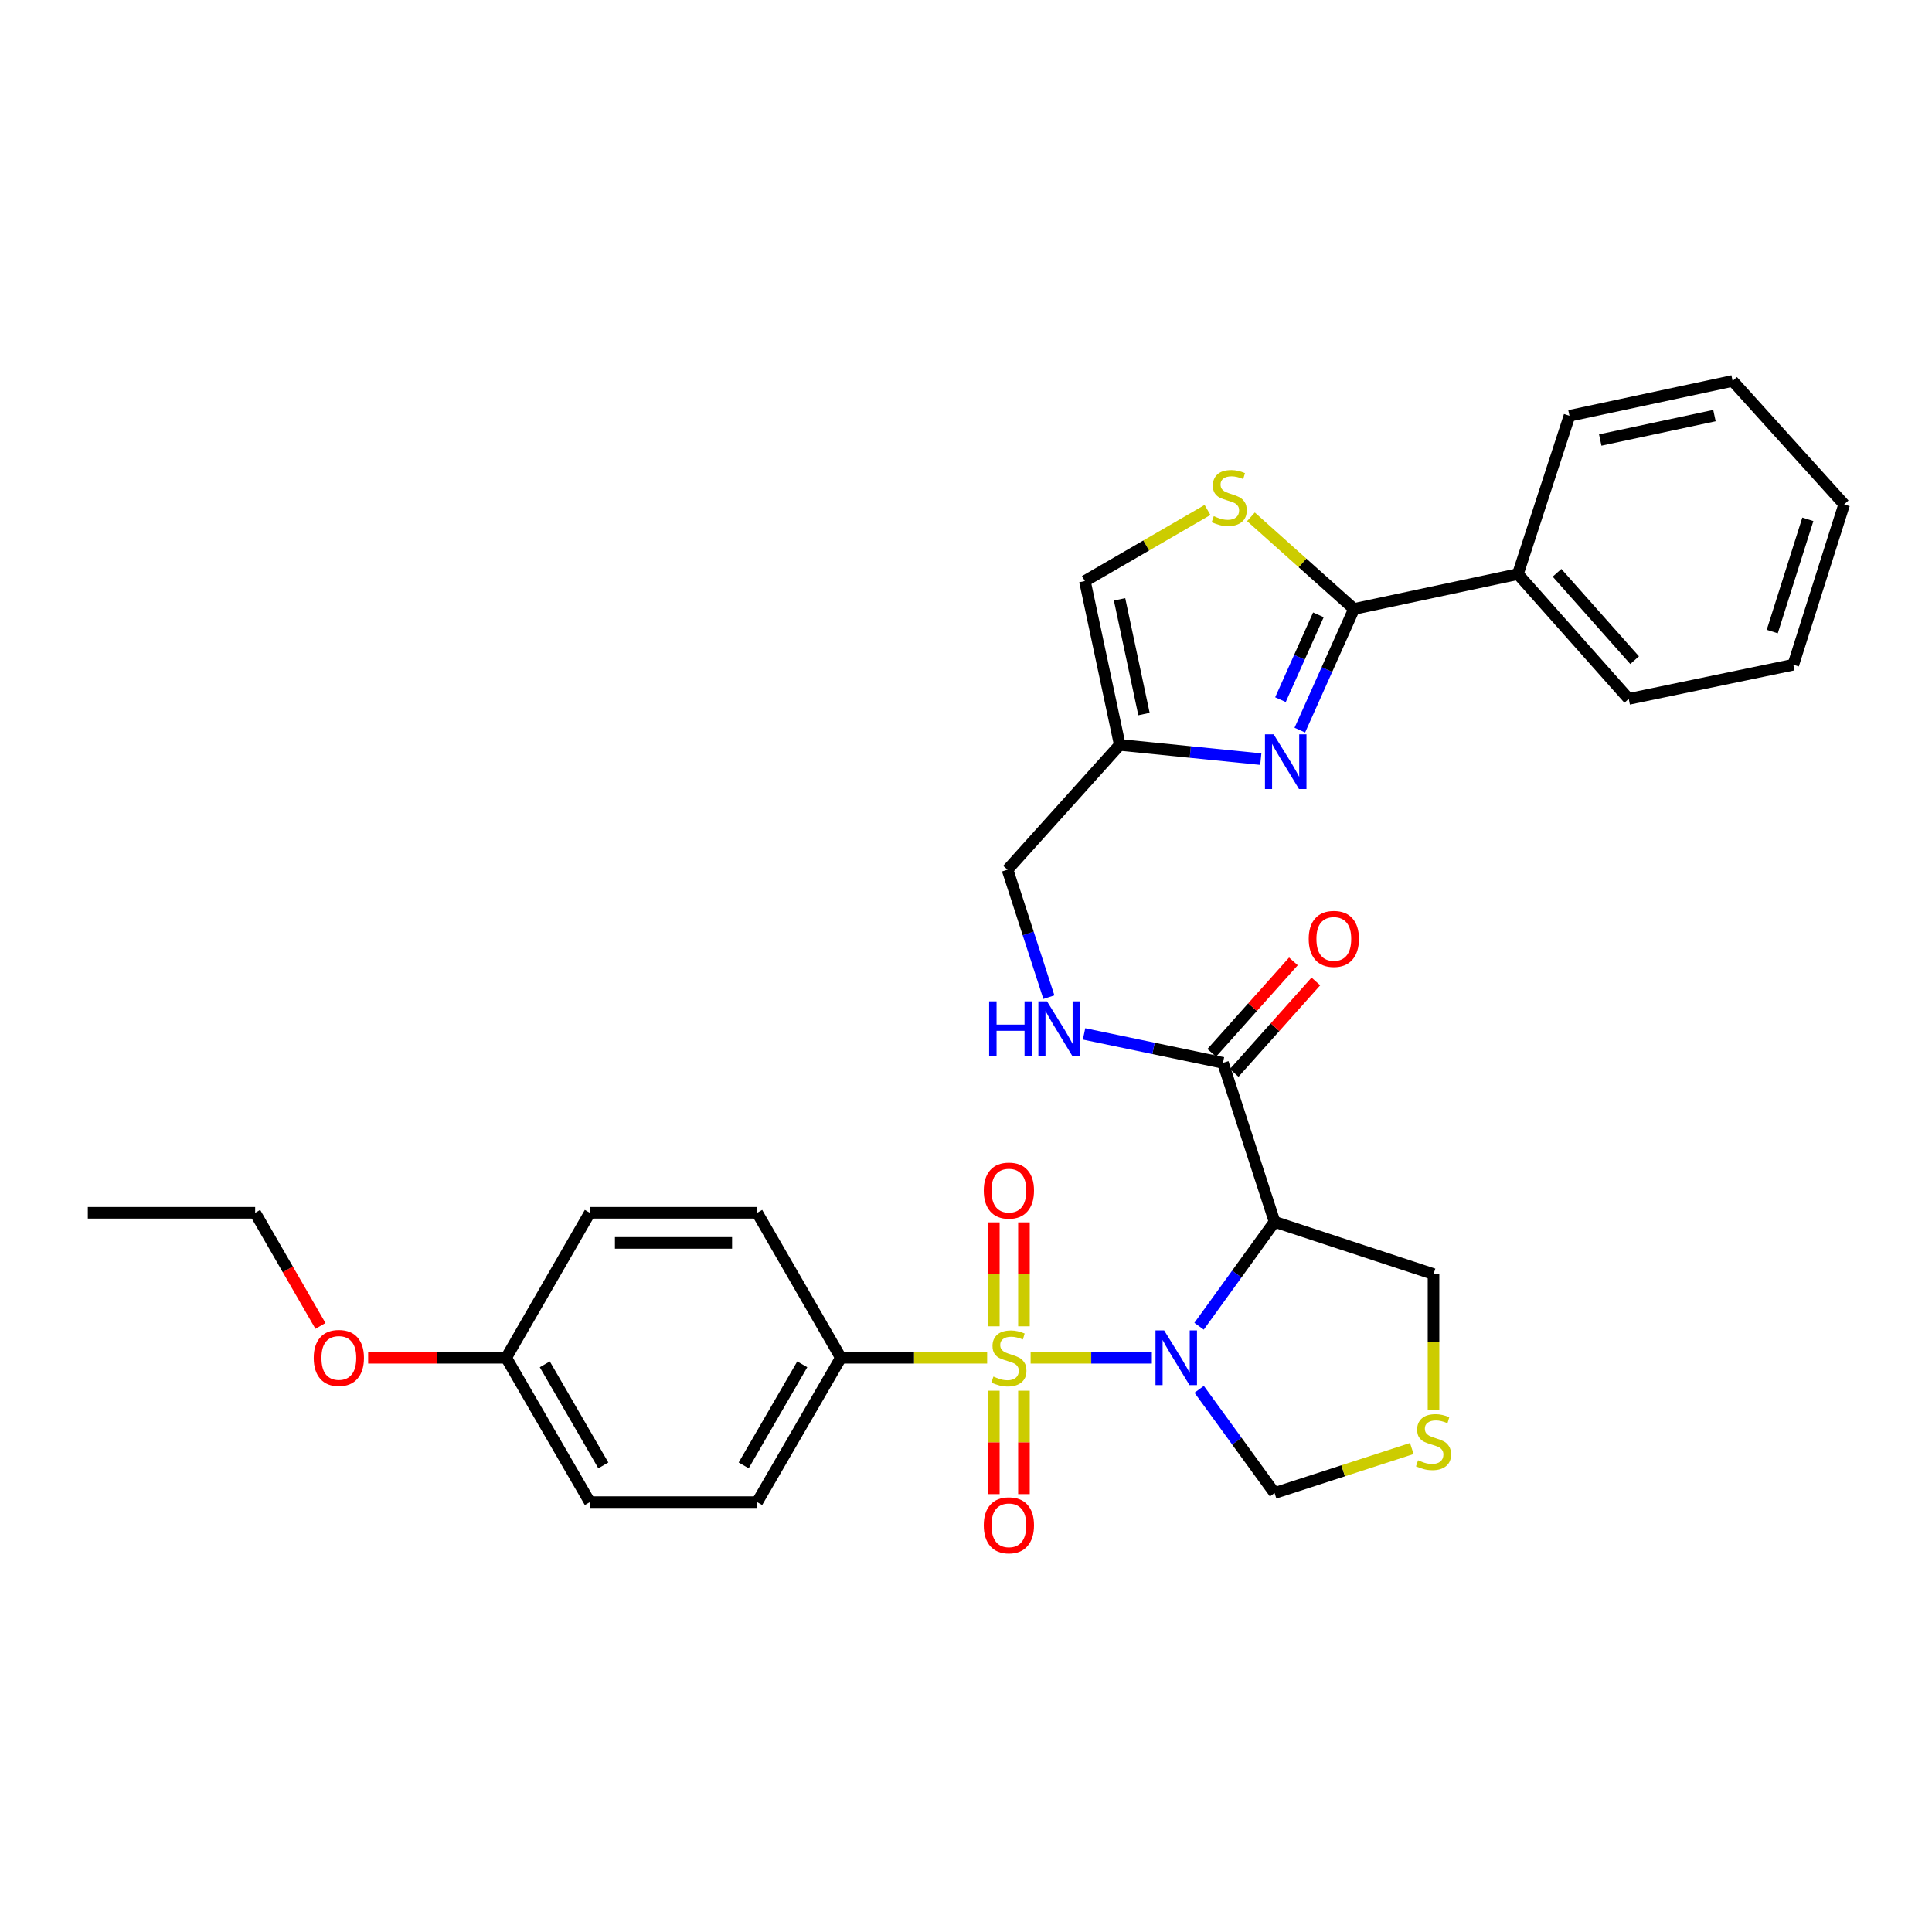 <?xml version='1.0' encoding='iso-8859-1'?>
<svg version='1.1' baseProfile='full'
              xmlns='http://www.w3.org/2000/svg'
                      xmlns:rdkit='http://www.rdkit.org/xml'
                      xmlns:xlink='http://www.w3.org/1999/xlink'
                  xml:space='preserve'
width='1000px' height='1000px' viewBox='0 0 1000 1000'>
<!-- END OF HEADER -->
<rect style='opacity:1.0;fill:#FFFFFF;stroke:none' width='1000' height='1000' x='0' y='0'> </rect>
<path class='bond-0' d='M 533.444,702.785 L 564.82,702.785' style='fill:none;fill-rule:evenodd;stroke:#CCCC00;stroke-width:6px;stroke-linecap:butt;stroke-linejoin:miter;stroke-opacity:1' />
<path class='bond-0' d='M 564.82,702.785 L 596.196,702.785' style='fill:none;fill-rule:evenodd;stroke:#0000FF;stroke-width:6px;stroke-linecap:butt;stroke-linejoin:miter;stroke-opacity:1' />
<path class='bond-7' d='M 510.945,702.785 L 473.088,702.785' style='fill:none;fill-rule:evenodd;stroke:#CCCC00;stroke-width:6px;stroke-linecap:butt;stroke-linejoin:miter;stroke-opacity:1' />
<path class='bond-7' d='M 473.088,702.785 L 435.231,702.785' style='fill:none;fill-rule:evenodd;stroke:#000000;stroke-width:6px;stroke-linecap:butt;stroke-linejoin:miter;stroke-opacity:1' />
<path class='bond-10' d='M 529.991,686.499 L 529.991,659.595' style='fill:none;fill-rule:evenodd;stroke:#CCCC00;stroke-width:6px;stroke-linecap:butt;stroke-linejoin:miter;stroke-opacity:1' />
<path class='bond-10' d='M 529.991,659.595 L 529.991,632.69' style='fill:none;fill-rule:evenodd;stroke:#FF0000;stroke-width:6px;stroke-linecap:butt;stroke-linejoin:miter;stroke-opacity:1' />
<path class='bond-10' d='M 514.407,686.499 L 514.407,659.595' style='fill:none;fill-rule:evenodd;stroke:#CCCC00;stroke-width:6px;stroke-linecap:butt;stroke-linejoin:miter;stroke-opacity:1' />
<path class='bond-10' d='M 514.407,659.595 L 514.407,632.69' style='fill:none;fill-rule:evenodd;stroke:#FF0000;stroke-width:6px;stroke-linecap:butt;stroke-linejoin:miter;stroke-opacity:1' />
<path class='bond-11' d='M 514.407,719.831 L 514.407,746.593' style='fill:none;fill-rule:evenodd;stroke:#CCCC00;stroke-width:6px;stroke-linecap:butt;stroke-linejoin:miter;stroke-opacity:1' />
<path class='bond-11' d='M 514.407,746.593 L 514.407,773.356' style='fill:none;fill-rule:evenodd;stroke:#FF0000;stroke-width:6px;stroke-linecap:butt;stroke-linejoin:miter;stroke-opacity:1' />
<path class='bond-11' d='M 529.991,719.831 L 529.991,746.593' style='fill:none;fill-rule:evenodd;stroke:#CCCC00;stroke-width:6px;stroke-linecap:butt;stroke-linejoin:miter;stroke-opacity:1' />
<path class='bond-11' d='M 529.991,746.593 L 529.991,773.356' style='fill:none;fill-rule:evenodd;stroke:#FF0000;stroke-width:6px;stroke-linecap:butt;stroke-linejoin:miter;stroke-opacity:1' />
<path class='bond-1' d='M 620.633,686.454 L 640.176,659.434' style='fill:none;fill-rule:evenodd;stroke:#0000FF;stroke-width:6px;stroke-linecap:butt;stroke-linejoin:miter;stroke-opacity:1' />
<path class='bond-1' d='M 640.176,659.434 L 659.72,632.414' style='fill:none;fill-rule:evenodd;stroke:#000000;stroke-width:6px;stroke-linecap:butt;stroke-linejoin:miter;stroke-opacity:1' />
<path class='bond-9' d='M 620.689,719.109 L 640.204,745.95' style='fill:none;fill-rule:evenodd;stroke:#0000FF;stroke-width:6px;stroke-linecap:butt;stroke-linejoin:miter;stroke-opacity:1' />
<path class='bond-9' d='M 640.204,745.95 L 659.72,772.792' style='fill:none;fill-rule:evenodd;stroke:#000000;stroke-width:6px;stroke-linecap:butt;stroke-linejoin:miter;stroke-opacity:1' />
<path class='bond-5' d='M 659.72,632.414 L 633.002,550.138' style='fill:none;fill-rule:evenodd;stroke:#000000;stroke-width:6px;stroke-linecap:butt;stroke-linejoin:miter;stroke-opacity:1' />
<path class='bond-17' d='M 659.72,632.414 L 741.987,659.487' style='fill:none;fill-rule:evenodd;stroke:#000000;stroke-width:6px;stroke-linecap:butt;stroke-linejoin:miter;stroke-opacity:1' />
<path class='bond-2' d='M 652.588,392.926 L 616.09,389.244' style='fill:none;fill-rule:evenodd;stroke:#0000FF;stroke-width:6px;stroke-linecap:butt;stroke-linejoin:miter;stroke-opacity:1' />
<path class='bond-2' d='M 616.09,389.244 L 579.592,385.561' style='fill:none;fill-rule:evenodd;stroke:#000000;stroke-width:6px;stroke-linecap:butt;stroke-linejoin:miter;stroke-opacity:1' />
<path class='bond-3' d='M 672.787,377.903 L 686.812,346.547' style='fill:none;fill-rule:evenodd;stroke:#0000FF;stroke-width:6px;stroke-linecap:butt;stroke-linejoin:miter;stroke-opacity:1' />
<path class='bond-3' d='M 686.812,346.547 L 700.836,315.19' style='fill:none;fill-rule:evenodd;stroke:#000000;stroke-width:6px;stroke-linecap:butt;stroke-linejoin:miter;stroke-opacity:1' />
<path class='bond-3' d='M 662.769,362.134 L 672.586,340.184' style='fill:none;fill-rule:evenodd;stroke:#0000FF;stroke-width:6px;stroke-linecap:butt;stroke-linejoin:miter;stroke-opacity:1' />
<path class='bond-3' d='M 672.586,340.184 L 682.403,318.235' style='fill:none;fill-rule:evenodd;stroke:#000000;stroke-width:6px;stroke-linecap:butt;stroke-linejoin:miter;stroke-opacity:1' />
<path class='bond-14' d='M 700.836,315.19 L 785.657,297.139' style='fill:none;fill-rule:evenodd;stroke:#000000;stroke-width:6px;stroke-linecap:butt;stroke-linejoin:miter;stroke-opacity:1' />
<path class='bond-33' d='M 700.836,315.19 L 674.161,291.34' style='fill:none;fill-rule:evenodd;stroke:#000000;stroke-width:6px;stroke-linecap:butt;stroke-linejoin:miter;stroke-opacity:1' />
<path class='bond-33' d='M 674.161,291.34 L 647.486,267.489' style='fill:none;fill-rule:evenodd;stroke:#CCCC00;stroke-width:6px;stroke-linecap:butt;stroke-linejoin:miter;stroke-opacity:1' />
<path class='bond-4' d='M 625.001,263.95 L 593.266,282.35' style='fill:none;fill-rule:evenodd;stroke:#CCCC00;stroke-width:6px;stroke-linecap:butt;stroke-linejoin:miter;stroke-opacity:1' />
<path class='bond-4' d='M 593.266,282.35 L 561.531,300.749' style='fill:none;fill-rule:evenodd;stroke:#000000;stroke-width:6px;stroke-linecap:butt;stroke-linejoin:miter;stroke-opacity:1' />
<path class='bond-13' d='M 633.002,550.138 L 597.053,542.64' style='fill:none;fill-rule:evenodd;stroke:#000000;stroke-width:6px;stroke-linecap:butt;stroke-linejoin:miter;stroke-opacity:1' />
<path class='bond-13' d='M 597.053,542.64 L 561.104,535.142' style='fill:none;fill-rule:evenodd;stroke:#0000FF;stroke-width:6px;stroke-linecap:butt;stroke-linejoin:miter;stroke-opacity:1' />
<path class='bond-15' d='M 638.813,555.329 L 659.952,531.661' style='fill:none;fill-rule:evenodd;stroke:#000000;stroke-width:6px;stroke-linecap:butt;stroke-linejoin:miter;stroke-opacity:1' />
<path class='bond-15' d='M 659.952,531.661 L 681.091,507.993' style='fill:none;fill-rule:evenodd;stroke:#FF0000;stroke-width:6px;stroke-linecap:butt;stroke-linejoin:miter;stroke-opacity:1' />
<path class='bond-15' d='M 627.19,544.948 L 648.329,521.28' style='fill:none;fill-rule:evenodd;stroke:#000000;stroke-width:6px;stroke-linecap:butt;stroke-linejoin:miter;stroke-opacity:1' />
<path class='bond-15' d='M 648.329,521.28 L 669.468,497.612' style='fill:none;fill-rule:evenodd;stroke:#FF0000;stroke-width:6px;stroke-linecap:butt;stroke-linejoin:miter;stroke-opacity:1' />
<path class='bond-6' d='M 579.592,385.561 L 521.48,450.149' style='fill:none;fill-rule:evenodd;stroke:#000000;stroke-width:6px;stroke-linecap:butt;stroke-linejoin:miter;stroke-opacity:1' />
<path class='bond-8' d='M 579.592,385.561 L 561.531,300.749' style='fill:none;fill-rule:evenodd;stroke:#000000;stroke-width:6px;stroke-linecap:butt;stroke-linejoin:miter;stroke-opacity:1' />
<path class='bond-8' d='M 592.125,369.594 L 579.483,310.225' style='fill:none;fill-rule:evenodd;stroke:#000000;stroke-width:6px;stroke-linecap:butt;stroke-linejoin:miter;stroke-opacity:1' />
<path class='bond-18' d='M 435.231,702.785 L 391.915,777.502' style='fill:none;fill-rule:evenodd;stroke:#000000;stroke-width:6px;stroke-linecap:butt;stroke-linejoin:miter;stroke-opacity:1' />
<path class='bond-18' d='M 415.251,706.176 L 384.93,758.478' style='fill:none;fill-rule:evenodd;stroke:#000000;stroke-width:6px;stroke-linecap:butt;stroke-linejoin:miter;stroke-opacity:1' />
<path class='bond-19' d='M 435.231,702.785 L 391.915,627.739' style='fill:none;fill-rule:evenodd;stroke:#000000;stroke-width:6px;stroke-linecap:butt;stroke-linejoin:miter;stroke-opacity:1' />
<path class='bond-12' d='M 659.72,772.792 L 695.232,761.274' style='fill:none;fill-rule:evenodd;stroke:#000000;stroke-width:6px;stroke-linecap:butt;stroke-linejoin:miter;stroke-opacity:1' />
<path class='bond-12' d='M 695.232,761.274 L 730.745,749.755' style='fill:none;fill-rule:evenodd;stroke:#CCCC00;stroke-width:6px;stroke-linecap:butt;stroke-linejoin:miter;stroke-opacity:1' />
<path class='bond-32' d='M 741.987,729.823 L 741.987,694.655' style='fill:none;fill-rule:evenodd;stroke:#CCCC00;stroke-width:6px;stroke-linecap:butt;stroke-linejoin:miter;stroke-opacity:1' />
<path class='bond-32' d='M 741.987,694.655 L 741.987,659.487' style='fill:none;fill-rule:evenodd;stroke:#000000;stroke-width:6px;stroke-linecap:butt;stroke-linejoin:miter;stroke-opacity:1' />
<path class='bond-16' d='M 542.899,516.127 L 532.19,483.138' style='fill:none;fill-rule:evenodd;stroke:#0000FF;stroke-width:6px;stroke-linecap:butt;stroke-linejoin:miter;stroke-opacity:1' />
<path class='bond-16' d='M 532.19,483.138 L 521.48,450.149' style='fill:none;fill-rule:evenodd;stroke:#000000;stroke-width:6px;stroke-linecap:butt;stroke-linejoin:miter;stroke-opacity:1' />
<path class='bond-24' d='M 785.657,297.139 L 843.032,361.744' style='fill:none;fill-rule:evenodd;stroke:#000000;stroke-width:6px;stroke-linecap:butt;stroke-linejoin:miter;stroke-opacity:1' />
<path class='bond-24' d='M 805.916,296.481 L 846.078,341.705' style='fill:none;fill-rule:evenodd;stroke:#000000;stroke-width:6px;stroke-linecap:butt;stroke-linejoin:miter;stroke-opacity:1' />
<path class='bond-25' d='M 785.657,297.139 L 812.358,215.218' style='fill:none;fill-rule:evenodd;stroke:#000000;stroke-width:6px;stroke-linecap:butt;stroke-linejoin:miter;stroke-opacity:1' />
<path class='bond-22' d='M 391.915,777.502 L 305.294,777.502' style='fill:none;fill-rule:evenodd;stroke:#000000;stroke-width:6px;stroke-linecap:butt;stroke-linejoin:miter;stroke-opacity:1' />
<path class='bond-21' d='M 391.915,627.739 L 305.294,627.739' style='fill:none;fill-rule:evenodd;stroke:#000000;stroke-width:6px;stroke-linecap:butt;stroke-linejoin:miter;stroke-opacity:1' />
<path class='bond-21' d='M 378.922,643.323 L 318.287,643.323' style='fill:none;fill-rule:evenodd;stroke:#000000;stroke-width:6px;stroke-linecap:butt;stroke-linejoin:miter;stroke-opacity:1' />
<path class='bond-20' d='M 262.005,702.785 L 305.294,627.739' style='fill:none;fill-rule:evenodd;stroke:#000000;stroke-width:6px;stroke-linecap:butt;stroke-linejoin:miter;stroke-opacity:1' />
<path class='bond-23' d='M 262.005,702.785 L 226.276,702.785' style='fill:none;fill-rule:evenodd;stroke:#000000;stroke-width:6px;stroke-linecap:butt;stroke-linejoin:miter;stroke-opacity:1' />
<path class='bond-23' d='M 226.276,702.785 L 190.548,702.785' style='fill:none;fill-rule:evenodd;stroke:#FF0000;stroke-width:6px;stroke-linecap:butt;stroke-linejoin:miter;stroke-opacity:1' />
<path class='bond-31' d='M 262.005,702.785 L 305.294,777.502' style='fill:none;fill-rule:evenodd;stroke:#000000;stroke-width:6px;stroke-linecap:butt;stroke-linejoin:miter;stroke-opacity:1' />
<path class='bond-31' d='M 281.982,706.18 L 312.285,758.482' style='fill:none;fill-rule:evenodd;stroke:#000000;stroke-width:6px;stroke-linecap:butt;stroke-linejoin:miter;stroke-opacity:1' />
<path class='bond-26' d='M 165.867,686.299 L 148.967,657.019' style='fill:none;fill-rule:evenodd;stroke:#FF0000;stroke-width:6px;stroke-linecap:butt;stroke-linejoin:miter;stroke-opacity:1' />
<path class='bond-26' d='M 148.967,657.019 L 132.068,627.739' style='fill:none;fill-rule:evenodd;stroke:#000000;stroke-width:6px;stroke-linecap:butt;stroke-linejoin:miter;stroke-opacity:1' />
<path class='bond-29' d='M 843.032,361.744 L 928.217,344.056' style='fill:none;fill-rule:evenodd;stroke:#000000;stroke-width:6px;stroke-linecap:butt;stroke-linejoin:miter;stroke-opacity:1' />
<path class='bond-28' d='M 812.358,215.218 L 896.806,197.167' style='fill:none;fill-rule:evenodd;stroke:#000000;stroke-width:6px;stroke-linecap:butt;stroke-linejoin:miter;stroke-opacity:1' />
<path class='bond-28' d='M 828.283,227.75 L 887.397,215.114' style='fill:none;fill-rule:evenodd;stroke:#000000;stroke-width:6px;stroke-linecap:butt;stroke-linejoin:miter;stroke-opacity:1' />
<path class='bond-27' d='M 132.068,627.739 L 45.455,627.739' style='fill:none;fill-rule:evenodd;stroke:#000000;stroke-width:6px;stroke-linecap:butt;stroke-linejoin:miter;stroke-opacity:1' />
<path class='bond-30' d='M 896.806,197.167 L 954.545,261.062' style='fill:none;fill-rule:evenodd;stroke:#000000;stroke-width:6px;stroke-linecap:butt;stroke-linejoin:miter;stroke-opacity:1' />
<path class='bond-34' d='M 928.217,344.056 L 954.545,261.062' style='fill:none;fill-rule:evenodd;stroke:#000000;stroke-width:6px;stroke-linecap:butt;stroke-linejoin:miter;stroke-opacity:1' />
<path class='bond-34' d='M 917.312,326.894 L 935.742,268.798' style='fill:none;fill-rule:evenodd;stroke:#000000;stroke-width:6px;stroke-linecap:butt;stroke-linejoin:miter;stroke-opacity:1' />
<path  class='atom-0' d='M 514.199 712.505
Q 514.519 712.625, 515.839 713.185
Q 517.159 713.745, 518.599 714.105
Q 520.079 714.425, 521.519 714.425
Q 524.199 714.425, 525.759 713.145
Q 527.319 711.825, 527.319 709.545
Q 527.319 707.985, 526.519 707.025
Q 525.759 706.065, 524.559 705.545
Q 523.359 705.025, 521.359 704.425
Q 518.839 703.665, 517.319 702.945
Q 515.839 702.225, 514.759 700.705
Q 513.719 699.185, 513.719 696.625
Q 513.719 693.065, 516.119 690.865
Q 518.559 688.665, 523.359 688.665
Q 526.639 688.665, 530.359 690.225
L 529.439 693.305
Q 526.039 691.905, 523.479 691.905
Q 520.719 691.905, 519.199 693.065
Q 517.679 694.185, 517.719 696.145
Q 517.719 697.665, 518.479 698.585
Q 519.279 699.505, 520.399 700.025
Q 521.559 700.545, 523.479 701.145
Q 526.039 701.945, 527.559 702.745
Q 529.079 703.545, 530.159 705.185
Q 531.279 706.785, 531.279 709.545
Q 531.279 713.465, 528.639 715.585
Q 526.039 717.665, 521.679 717.665
Q 519.159 717.665, 517.239 717.105
Q 515.359 716.585, 513.119 715.665
L 514.199 712.505
' fill='#CCCC00'/>
<path  class='atom-1' d='M 602.56 688.625
L 611.84 703.625
Q 612.76 705.105, 614.24 707.785
Q 615.72 710.465, 615.8 710.625
L 615.8 688.625
L 619.56 688.625
L 619.56 716.945
L 615.68 716.945
L 605.72 700.545
Q 604.56 698.625, 603.32 696.425
Q 602.12 694.225, 601.76 693.545
L 601.76 716.945
L 598.08 716.945
L 598.08 688.625
L 602.56 688.625
' fill='#0000FF'/>
<path  class='atom-3' d='M 659.226 380.068
L 668.506 395.068
Q 669.426 396.548, 670.906 399.228
Q 672.386 401.908, 672.466 402.068
L 672.466 380.068
L 676.226 380.068
L 676.226 408.388
L 672.346 408.388
L 662.386 391.988
Q 661.226 390.068, 659.986 387.868
Q 658.786 385.668, 658.426 384.988
L 658.426 408.388
L 654.746 408.388
L 654.746 380.068
L 659.226 380.068
' fill='#0000FF'/>
<path  class='atom-5' d='M 628.24 267.154
Q 628.56 267.274, 629.88 267.834
Q 631.2 268.394, 632.64 268.754
Q 634.12 269.074, 635.56 269.074
Q 638.24 269.074, 639.8 267.794
Q 641.36 266.474, 641.36 264.194
Q 641.36 262.634, 640.56 261.674
Q 639.8 260.714, 638.6 260.194
Q 637.4 259.674, 635.4 259.074
Q 632.88 258.314, 631.36 257.594
Q 629.88 256.874, 628.8 255.354
Q 627.76 253.834, 627.76 251.274
Q 627.76 247.714, 630.16 245.514
Q 632.6 243.314, 637.4 243.314
Q 640.68 243.314, 644.4 244.874
L 643.48 247.954
Q 640.08 246.554, 637.52 246.554
Q 634.76 246.554, 633.24 247.714
Q 631.72 248.834, 631.76 250.794
Q 631.76 252.314, 632.52 253.234
Q 633.32 254.154, 634.44 254.674
Q 635.6 255.194, 637.52 255.794
Q 640.08 256.594, 641.6 257.394
Q 643.12 258.194, 644.2 259.834
Q 645.32 261.434, 645.32 264.194
Q 645.32 268.114, 642.68 270.234
Q 640.08 272.314, 635.72 272.314
Q 633.2 272.314, 631.28 271.754
Q 629.4 271.234, 627.16 270.314
L 628.24 267.154
' fill='#CCCC00'/>
<path  class='atom-11' d='M 509.199 616.252
Q 509.199 609.452, 512.559 605.652
Q 515.919 601.852, 522.199 601.852
Q 528.479 601.852, 531.839 605.652
Q 535.199 609.452, 535.199 616.252
Q 535.199 623.132, 531.799 627.052
Q 528.399 630.932, 522.199 630.932
Q 515.959 630.932, 512.559 627.052
Q 509.199 623.172, 509.199 616.252
M 522.199 627.732
Q 526.519 627.732, 528.839 624.852
Q 531.199 621.932, 531.199 616.252
Q 531.199 610.692, 528.839 607.892
Q 526.519 605.052, 522.199 605.052
Q 517.879 605.052, 515.519 607.852
Q 513.199 610.652, 513.199 616.252
Q 513.199 621.972, 515.519 624.852
Q 517.879 627.732, 522.199 627.732
' fill='#FF0000'/>
<path  class='atom-12' d='M 509.199 789.495
Q 509.199 782.695, 512.559 778.895
Q 515.919 775.095, 522.199 775.095
Q 528.479 775.095, 531.839 778.895
Q 535.199 782.695, 535.199 789.495
Q 535.199 796.375, 531.799 800.295
Q 528.399 804.175, 522.199 804.175
Q 515.959 804.175, 512.559 800.295
Q 509.199 796.415, 509.199 789.495
M 522.199 800.975
Q 526.519 800.975, 528.839 798.095
Q 531.199 795.175, 531.199 789.495
Q 531.199 783.935, 528.839 781.135
Q 526.519 778.295, 522.199 778.295
Q 517.879 778.295, 515.519 781.095
Q 513.199 783.895, 513.199 789.495
Q 513.199 795.215, 515.519 798.095
Q 517.879 800.975, 522.199 800.975
' fill='#FF0000'/>
<path  class='atom-13' d='M 733.987 755.829
Q 734.307 755.949, 735.627 756.509
Q 736.947 757.069, 738.387 757.429
Q 739.867 757.749, 741.307 757.749
Q 743.987 757.749, 745.547 756.469
Q 747.107 755.149, 747.107 752.869
Q 747.107 751.309, 746.307 750.349
Q 745.547 749.389, 744.347 748.869
Q 743.147 748.349, 741.147 747.749
Q 738.627 746.989, 737.107 746.269
Q 735.627 745.549, 734.547 744.029
Q 733.507 742.509, 733.507 739.949
Q 733.507 736.389, 735.907 734.189
Q 738.347 731.989, 743.147 731.989
Q 746.427 731.989, 750.147 733.549
L 749.227 736.629
Q 745.827 735.229, 743.267 735.229
Q 740.507 735.229, 738.987 736.389
Q 737.467 737.509, 737.507 739.469
Q 737.507 740.989, 738.267 741.909
Q 739.067 742.829, 740.187 743.349
Q 741.347 743.869, 743.267 744.469
Q 745.827 745.269, 747.347 746.069
Q 748.867 746.869, 749.947 748.509
Q 751.067 750.109, 751.067 752.869
Q 751.067 756.789, 748.427 758.909
Q 745.827 760.989, 741.467 760.989
Q 738.947 760.989, 737.027 760.429
Q 735.147 759.909, 732.907 758.989
L 733.987 755.829
' fill='#CCCC00'/>
<path  class='atom-14' d='M 511.978 518.29
L 515.818 518.29
L 515.818 530.33
L 530.298 530.33
L 530.298 518.29
L 534.138 518.29
L 534.138 546.61
L 530.298 546.61
L 530.298 533.53
L 515.818 533.53
L 515.818 546.61
L 511.978 546.61
L 511.978 518.29
' fill='#0000FF'/>
<path  class='atom-14' d='M 541.938 518.29
L 551.218 533.29
Q 552.138 534.77, 553.618 537.45
Q 555.098 540.13, 555.178 540.29
L 555.178 518.29
L 558.938 518.29
L 558.938 546.61
L 555.058 546.61
L 545.098 530.21
Q 543.938 528.29, 542.698 526.09
Q 541.498 523.89, 541.138 523.21
L 541.138 546.61
L 537.458 546.61
L 537.458 518.29
L 541.938 518.29
' fill='#0000FF'/>
<path  class='atom-16' d='M 677.386 485.968
Q 677.386 479.168, 680.746 475.368
Q 684.106 471.568, 690.386 471.568
Q 696.666 471.568, 700.026 475.368
Q 703.386 479.168, 703.386 485.968
Q 703.386 492.848, 699.986 496.768
Q 696.586 500.648, 690.386 500.648
Q 684.146 500.648, 680.746 496.768
Q 677.386 492.888, 677.386 485.968
M 690.386 497.448
Q 694.706 497.448, 697.026 494.568
Q 699.386 491.648, 699.386 485.968
Q 699.386 480.408, 697.026 477.608
Q 694.706 474.768, 690.386 474.768
Q 686.066 474.768, 683.706 477.568
Q 681.386 480.368, 681.386 485.968
Q 681.386 491.688, 683.706 494.568
Q 686.066 497.448, 690.386 497.448
' fill='#FF0000'/>
<path  class='atom-24' d='M 162.383 702.865
Q 162.383 696.065, 165.743 692.265
Q 169.103 688.465, 175.383 688.465
Q 181.663 688.465, 185.023 692.265
Q 188.383 696.065, 188.383 702.865
Q 188.383 709.745, 184.983 713.665
Q 181.583 717.545, 175.383 717.545
Q 169.143 717.545, 165.743 713.665
Q 162.383 709.785, 162.383 702.865
M 175.383 714.345
Q 179.703 714.345, 182.023 711.465
Q 184.383 708.545, 184.383 702.865
Q 184.383 697.305, 182.023 694.505
Q 179.703 691.665, 175.383 691.665
Q 171.063 691.665, 168.703 694.465
Q 166.383 697.265, 166.383 702.865
Q 166.383 708.585, 168.703 711.465
Q 171.063 714.345, 175.383 714.345
' fill='#FF0000'/>
</svg>
